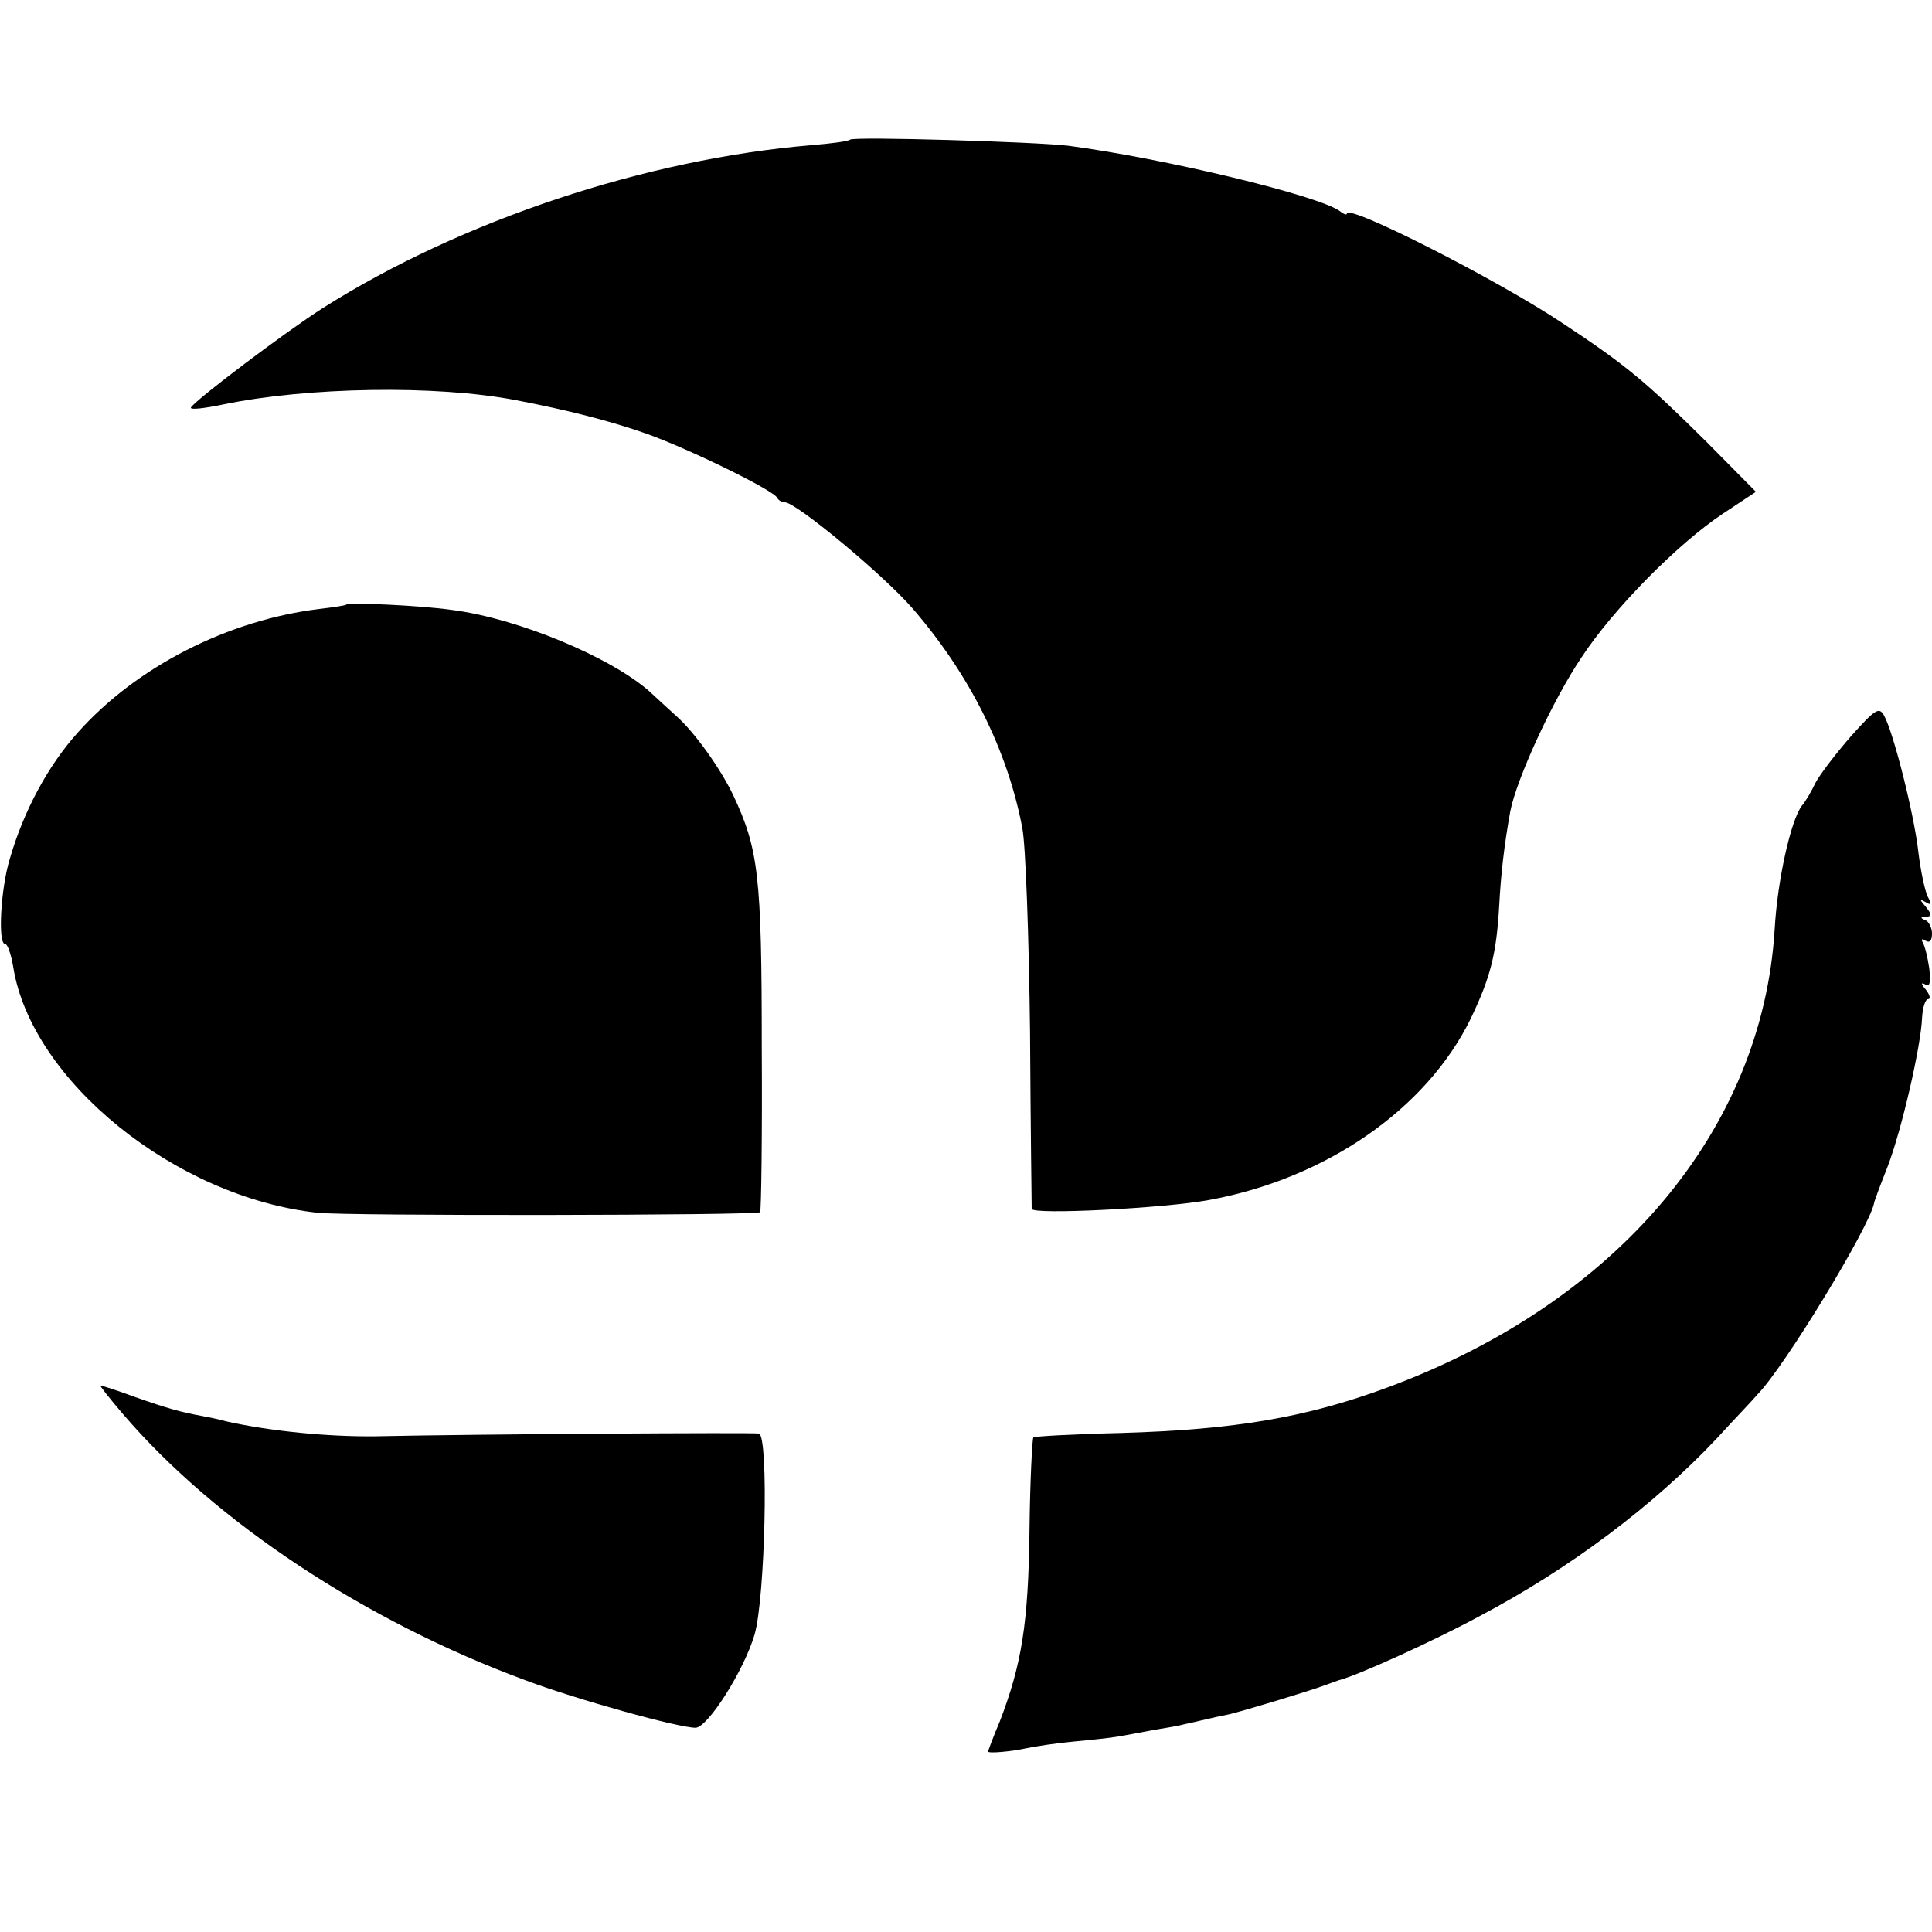 <?xml version="1.0" standalone="no"?>
<!DOCTYPE svg PUBLIC "-//W3C//DTD SVG 20010904//EN"
 "http://www.w3.org/TR/2001/REC-SVG-20010904/DTD/svg10.dtd">
<svg version="1.0" xmlns="http://www.w3.org/2000/svg"
 width="350pt" height="350pt" viewBox="0 0 350 350"
 preserveAspectRatio="xMidYMid meet">
<g transform="translate(0,350) scale(0.1,-0.1)"
fill="#000000" stroke="none">
<path d="M1540 3247 c-3 -3 -34 -7 -70 -10 -299 -25 -634 -136 -885 -295 -69
-44 -229 -165 -239 -180 -3 -5 23 -2 57 5 153 32 387 36 532 8 94 -18 172 -38
237 -61 78 -28 231 -103 236 -116 2 -4 8 -8 14 -8 20 0 177 -130 231 -192 103
-119 172 -256 199 -398 6 -30 12 -197 14 -370 1 -173 3 -317 3 -320 2 -11 239
1 321 16 213 39 394 165 474 328 36 75 47 117 52 206 3 57 9 109 20 170 11 58
77 202 129 279 57 87 174 206 257 261 l59 39 -88 89 c-111 110 -145 139 -263
217 -117 78 -390 217 -390 198 0 -3 -6 -1 -12 4 -36 28 -318 96 -493 119 -58
7 -389 17 -395 11z"/>
<path d="M628 2405 c-2 -2 -23 -5 -48 -8 -167 -20 -333 -105 -439 -224 -54
-60 -98 -142 -123 -228 -17 -55 -22 -155 -9 -155 5 0 11 -19 15 -42 33 -206
294 -417 551 -445 48 -6 797 -5 802 1 2 2 4 136 3 298 0 313 -6 360 -52 458
-23 48 -70 114 -103 143 -11 10 -33 30 -48 44 -71 63 -240 133 -358 148 -54 8
-186 14 -191 10z"/>
<path d="M3353 2166 c-27 -31 -56 -69 -64 -84 -7 -15 -18 -34 -25 -42 -20 -27
-44 -135 -49 -223 -22 -364 -285 -676 -700 -830 -148 -55 -278 -77 -484 -83
-85 -2 -156 -6 -159 -8 -2 -3 -6 -79 -7 -168 -2 -169 -14 -243 -54 -347 -12
-28 -21 -53 -21 -54 0 -4 43 0 70 6 14 3 52 9 85 12 33 3 69 7 80 9 11 2 40 7
65 12 25 4 47 8 50 9 3 1 19 4 35 8 17 4 39 9 50 11 23 5 152 44 175 53 8 3
20 7 25 9 33 8 174 72 255 116 165 87 316 201 430 322 30 33 64 68 74 80 49
50 202 302 211 346 0 3 11 32 24 65 26 67 61 220 63 271 1 19 6 34 11 34 5 0
3 8 -4 17 -9 10 -9 14 -2 10 9 -6 11 2 8 29 -3 20 -8 41 -12 47 -3 6 -1 7 5 3
8 -5 12 0 12 13 0 10 -6 22 -12 24 -10 4 -9 6 1 6 11 1 11 4 0 18 -12 14 -12
15 -1 9 11 -7 12 -4 4 10 -5 11 -13 48 -17 83 -8 68 -45 215 -62 245 -9 16
-16 11 -60 -38z"/>
<path d="M223 938 c168 -196 439 -375 729 -482 93 -35 277 -86 308 -86 22 0
88 104 107 169 19 65 26 358 8 364 -9 2 -508 -1 -695 -5 -85 -1 -189 9 -270
27 -14 4 -34 8 -45 10 -38 7 -60 13 -120 34 -32 12 -61 21 -63 21 -2 0 17 -24
41 -52z"/>
</g>
</svg>
